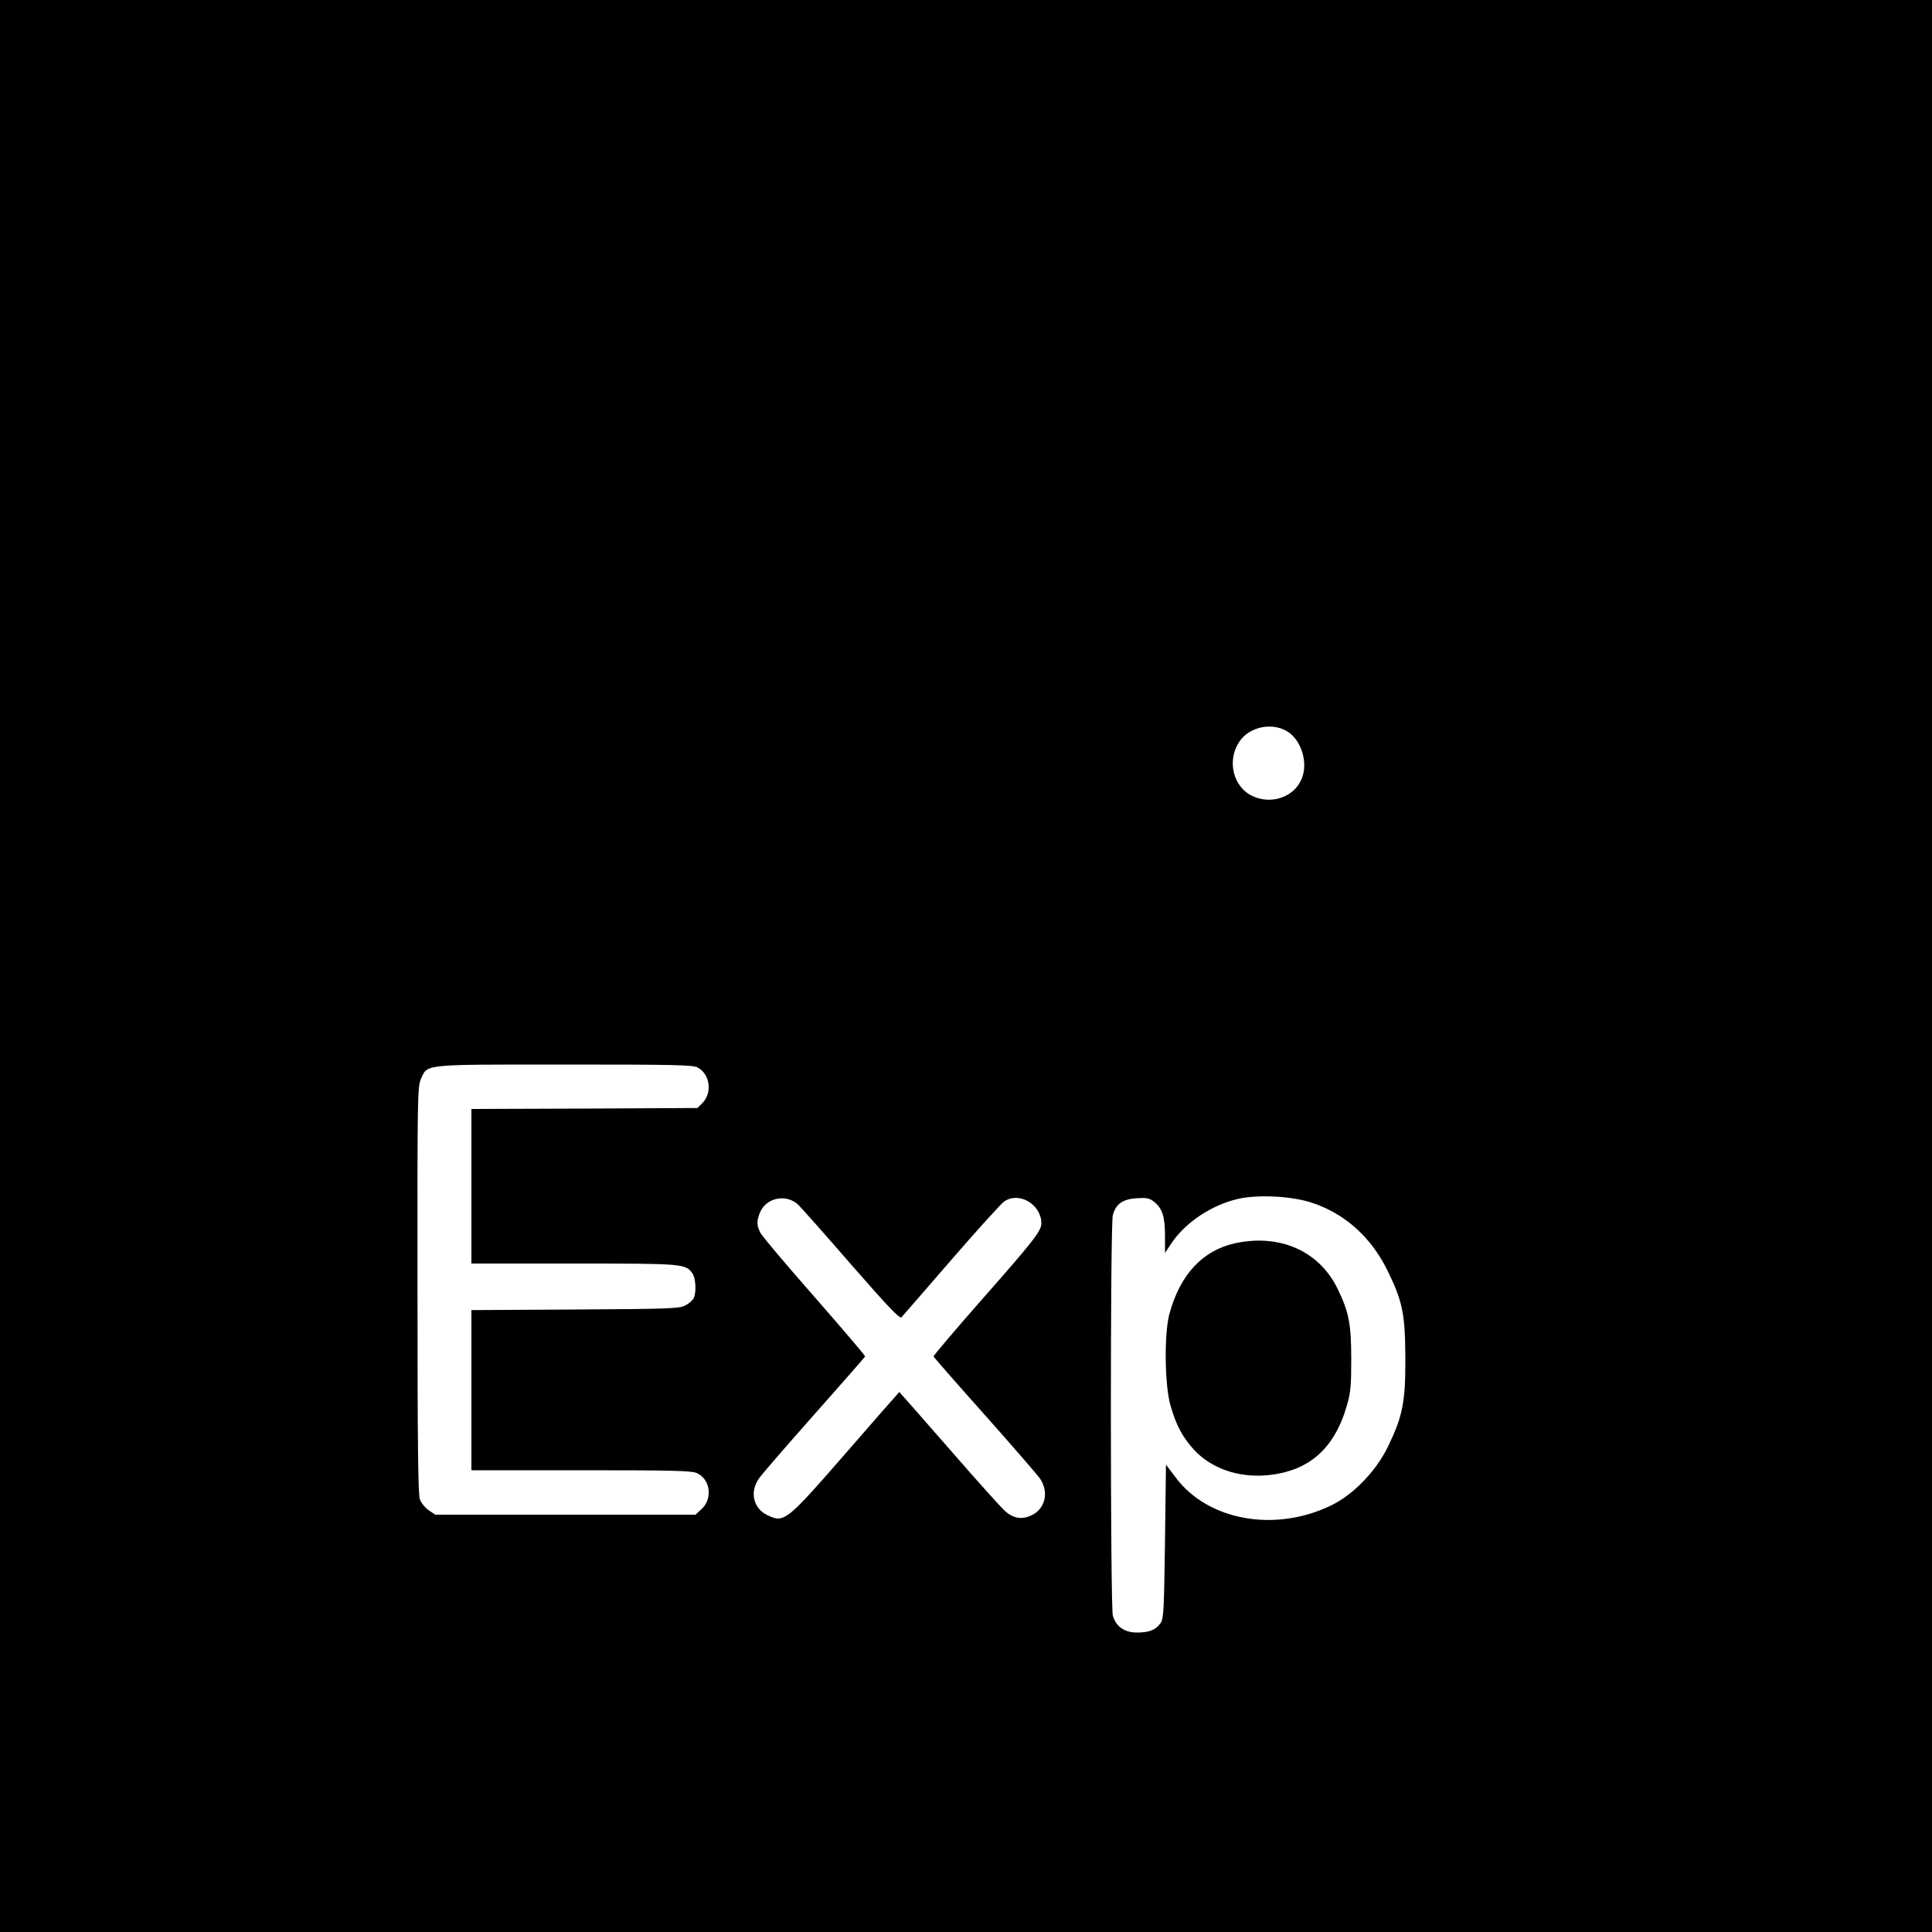 <?xml version="1.0" standalone="no"?>
<!DOCTYPE svg PUBLIC "-//W3C//DTD SVG 20010904//EN"
 "http://www.w3.org/TR/2001/REC-SVG-20010904/DTD/svg10.dtd">
<svg version="1.0" xmlns="http://www.w3.org/2000/svg"
 width="1000pt" height="1000pt" viewBox="0 0 1000 1000"
 preserveAspectRatio="xMidYMid meet">
<g transform="translate(0,1000) scale(0.1,-0.1)"
fill="#000000" stroke="none">
<path d="M0 5000 l0 -5000 5000 0 5000 0 0 5000 0 5000 -5000 0 -5000 0 0
-5000z m6675 1206 c64 -49 94 -156 64 -233 -36 -96 -154 -140 -255 -94 -101
46 -135 183 -70 281 54 83 183 105 261 46z m-3065 -1731 c65 -33 78 -131 26
-184 l-26 -26 -585 -3 -585 -2 0 -400 0 -400 530 0 c570 0 578 -1 614 -51 18
-26 21 -100 6 -130 -6 -10 -25 -27 -43 -36 -29 -16 -79 -18 -569 -21 l-538 -3
0 -414 0 -415 565 0 c466 0 572 -2 600 -14 72 -30 86 -134 25 -188 l-30 -28
-674 0 -673 0 -34 23 c-19 13 -39 38 -46 57 -9 26 -12 298 -12 1085 -1 1000 0
1052 18 1091 35 77 2 74 744 74 569 0 662 -2 687 -15z m3176 -699 c172 -55
309 -177 395 -351 79 -161 92 -225 93 -455 1 -229 -14 -301 -91 -460 -62 -126
-179 -247 -293 -302 -290 -141 -638 -79 -805 145 l-50 66 -5 -397 c-5 -358 -7
-400 -23 -423 -24 -35 -58 -49 -122 -49 -65 0 -109 31 -125 88 -13 50 -14
2023 0 2073 16 58 51 82 123 87 53 3 66 1 91 -19 42 -33 56 -77 56 -176 l0
-88 34 51 c73 108 209 198 346 229 101 23 274 14 376 -19z m-2654 -12 c16 -16
141 -156 276 -312 193 -221 249 -279 258 -270 7 7 123 141 259 298 136 157
259 293 274 302 77 52 191 -17 191 -114 0 -39 -37 -87 -303 -389 -142 -161
-256 -296 -255 -300 2 -5 120 -140 263 -300 143 -161 272 -310 288 -332 49
-72 26 -162 -50 -193 -46 -20 -90 -12 -130 24 -18 15 -148 160 -289 322 -142
162 -258 295 -259 295 -1 0 -125 -141 -275 -314 -310 -356 -321 -365 -407
-324 -74 35 -94 120 -45 190 15 22 144 171 287 332 143 161 261 296 263 300 1
4 -117 142 -262 308 -146 166 -272 315 -280 332 -20 37 -20 62 -2 106 33 77
136 97 198 39z"/>
<path d="M6393 3565 c-168 -37 -285 -162 -340 -365 -28 -102 -25 -368 5 -473
30 -105 61 -163 122 -231 89 -96 228 -145 377 -132 217 20 350 136 415 363 19
66 22 102 22 238 0 182 -12 244 -71 365 -95 195 -299 285 -530 235z"/>
</g>
</svg>
